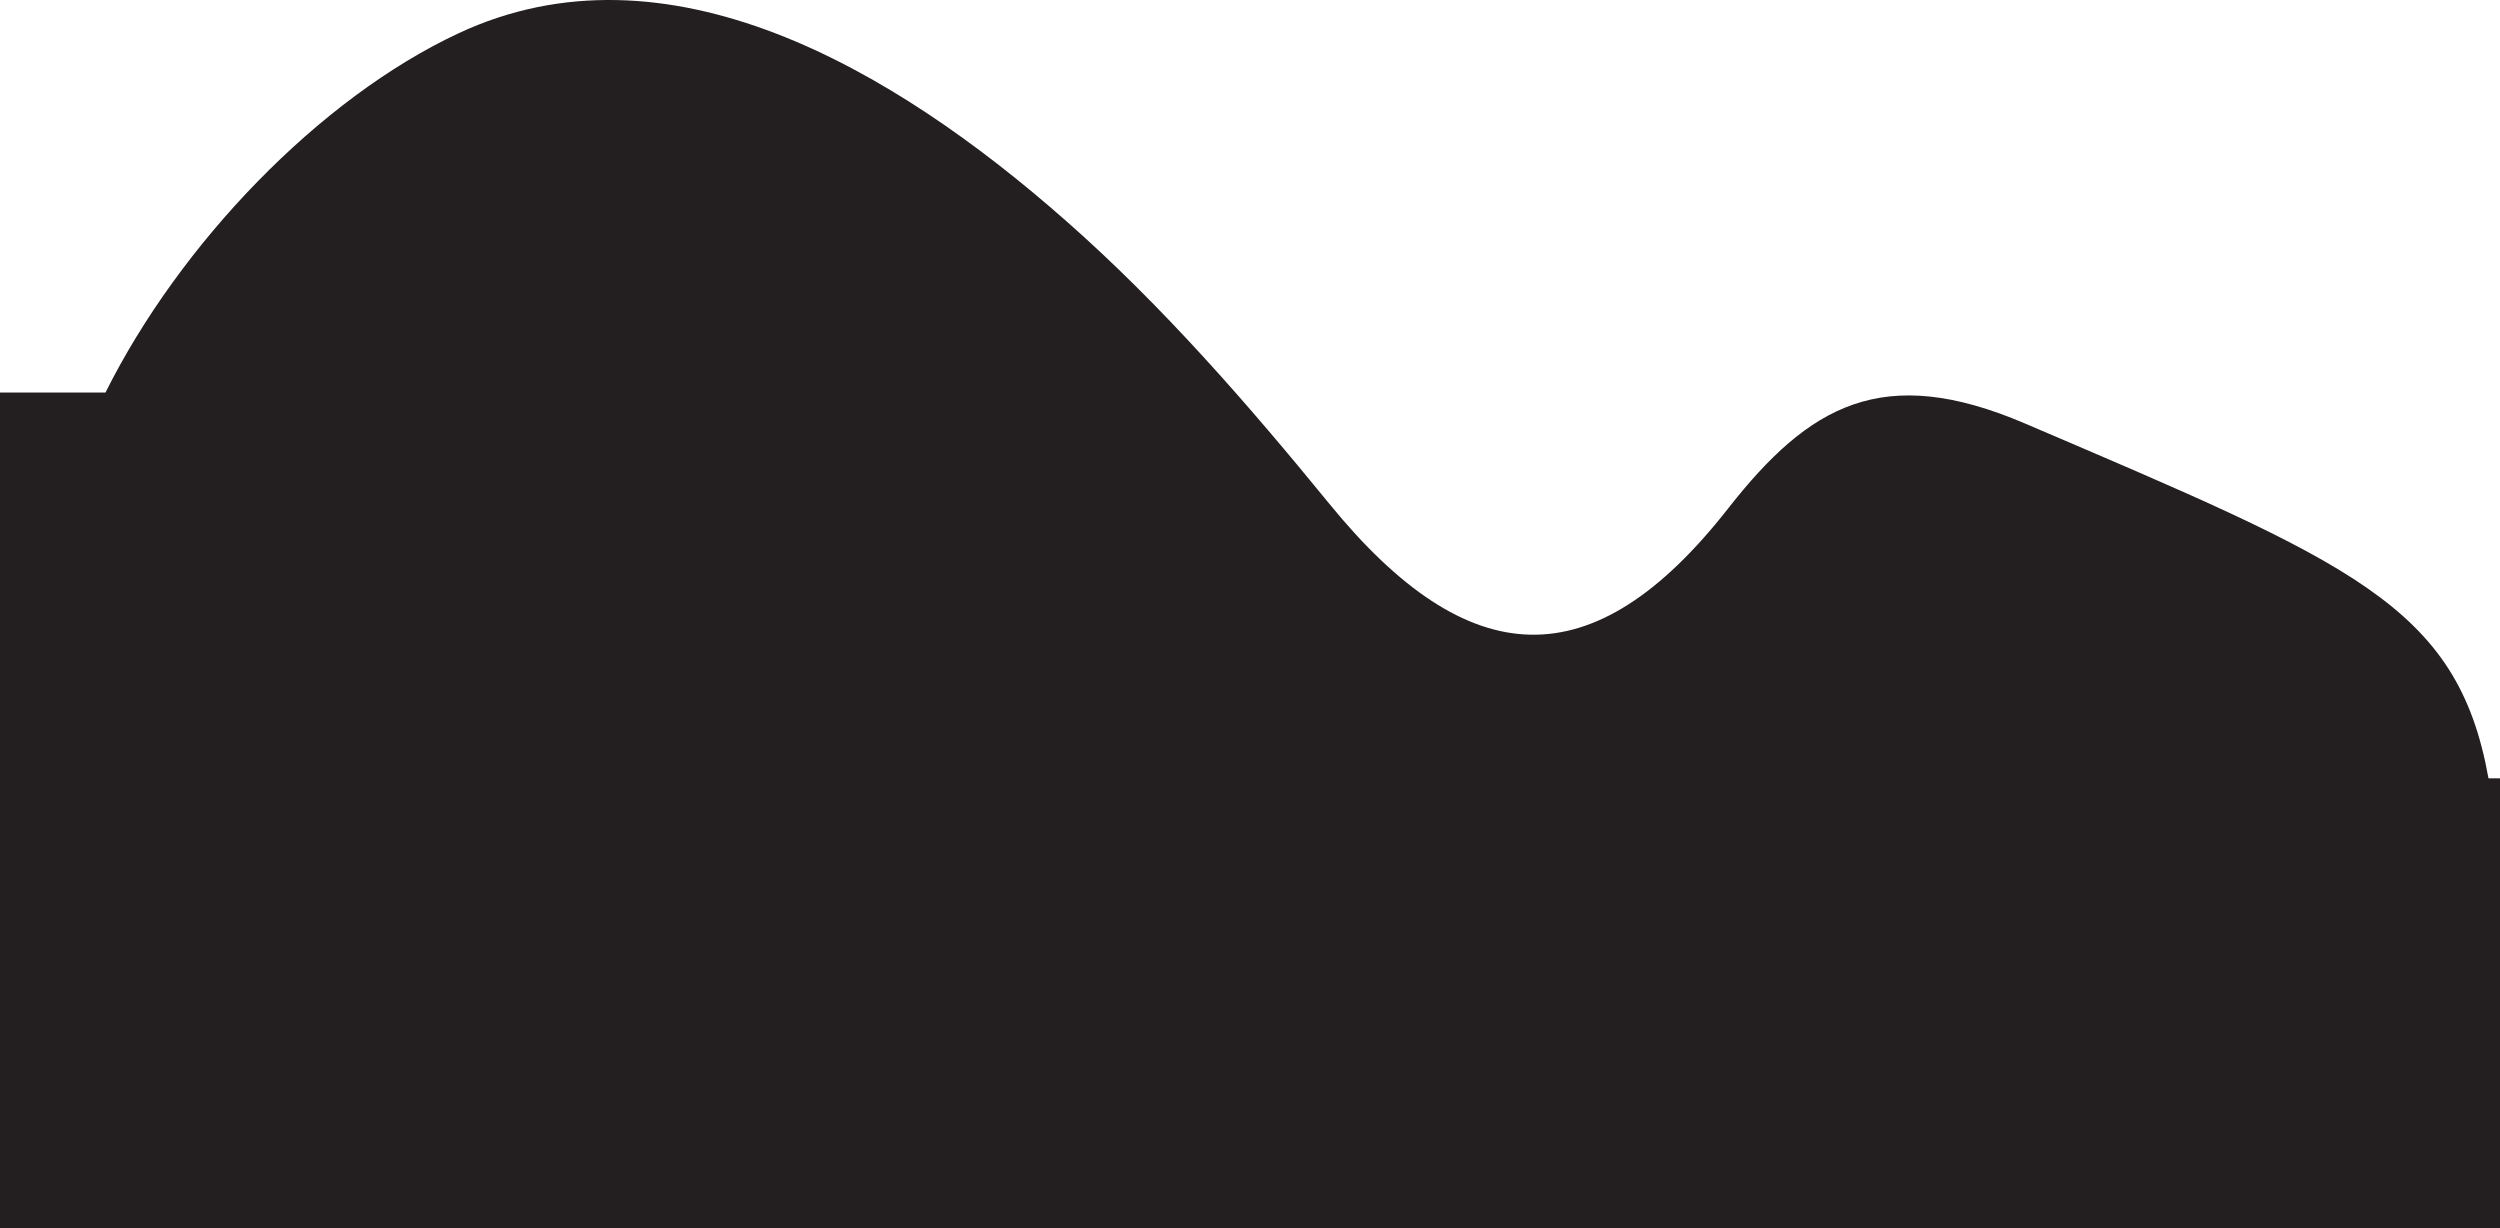 <svg xmlns="http://www.w3.org/2000/svg" viewBox="0 0 1063.9 522.59"><path d="M1059,331.22c-13.16-73.75-58.45-91.61-197.25-151-60.47-25.84-91.81-7.91-126.35,36.19-57.4,73.3-110.51,70.51-169.62-1.93-34.63-42.42-71-84.27-112-120.38-74-65.31-170.19-121.29-258.67-79.92C135.87,41.87,76.59,103.6,44.89,167.05H0V522.59H1063.9V331.22Z" style="fill:#231f20"/><rect x="-315.23" y="-7070.46" width="1871.83" height="8607.67" style="fill:none"/></svg>
